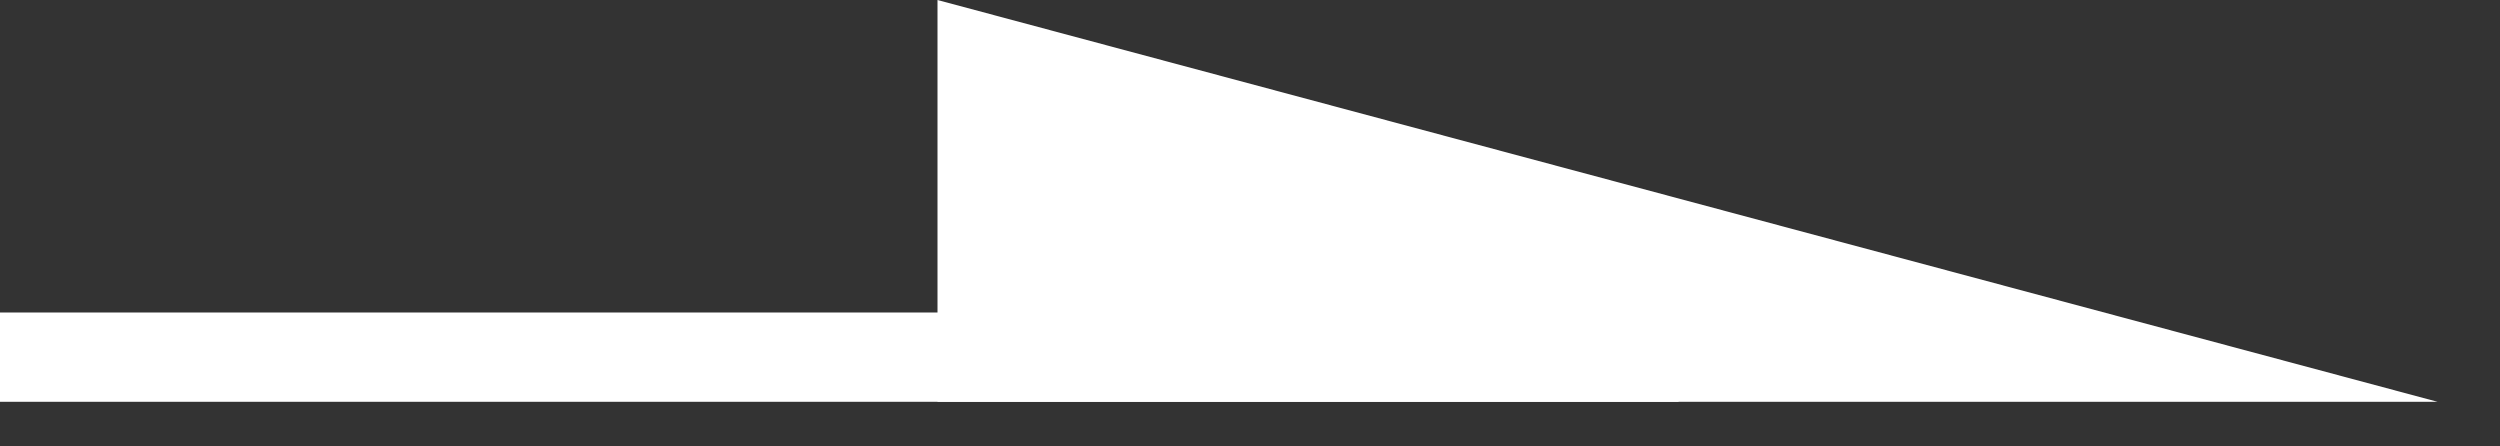 <svg width="28" height="5" viewBox="0 0 28 5" fill="none" xmlns="http://www.w3.org/2000/svg">
<rect x="0" y="0" width="28" height="5" fill="#333333" stroke="none"/>
<path d="M0 4H18.8" stroke="white" stroke-miterlimit="10"/>
<path d="M10.5 0V4.5H27.3L10.5 0Z" fill="white"/>
</svg>
